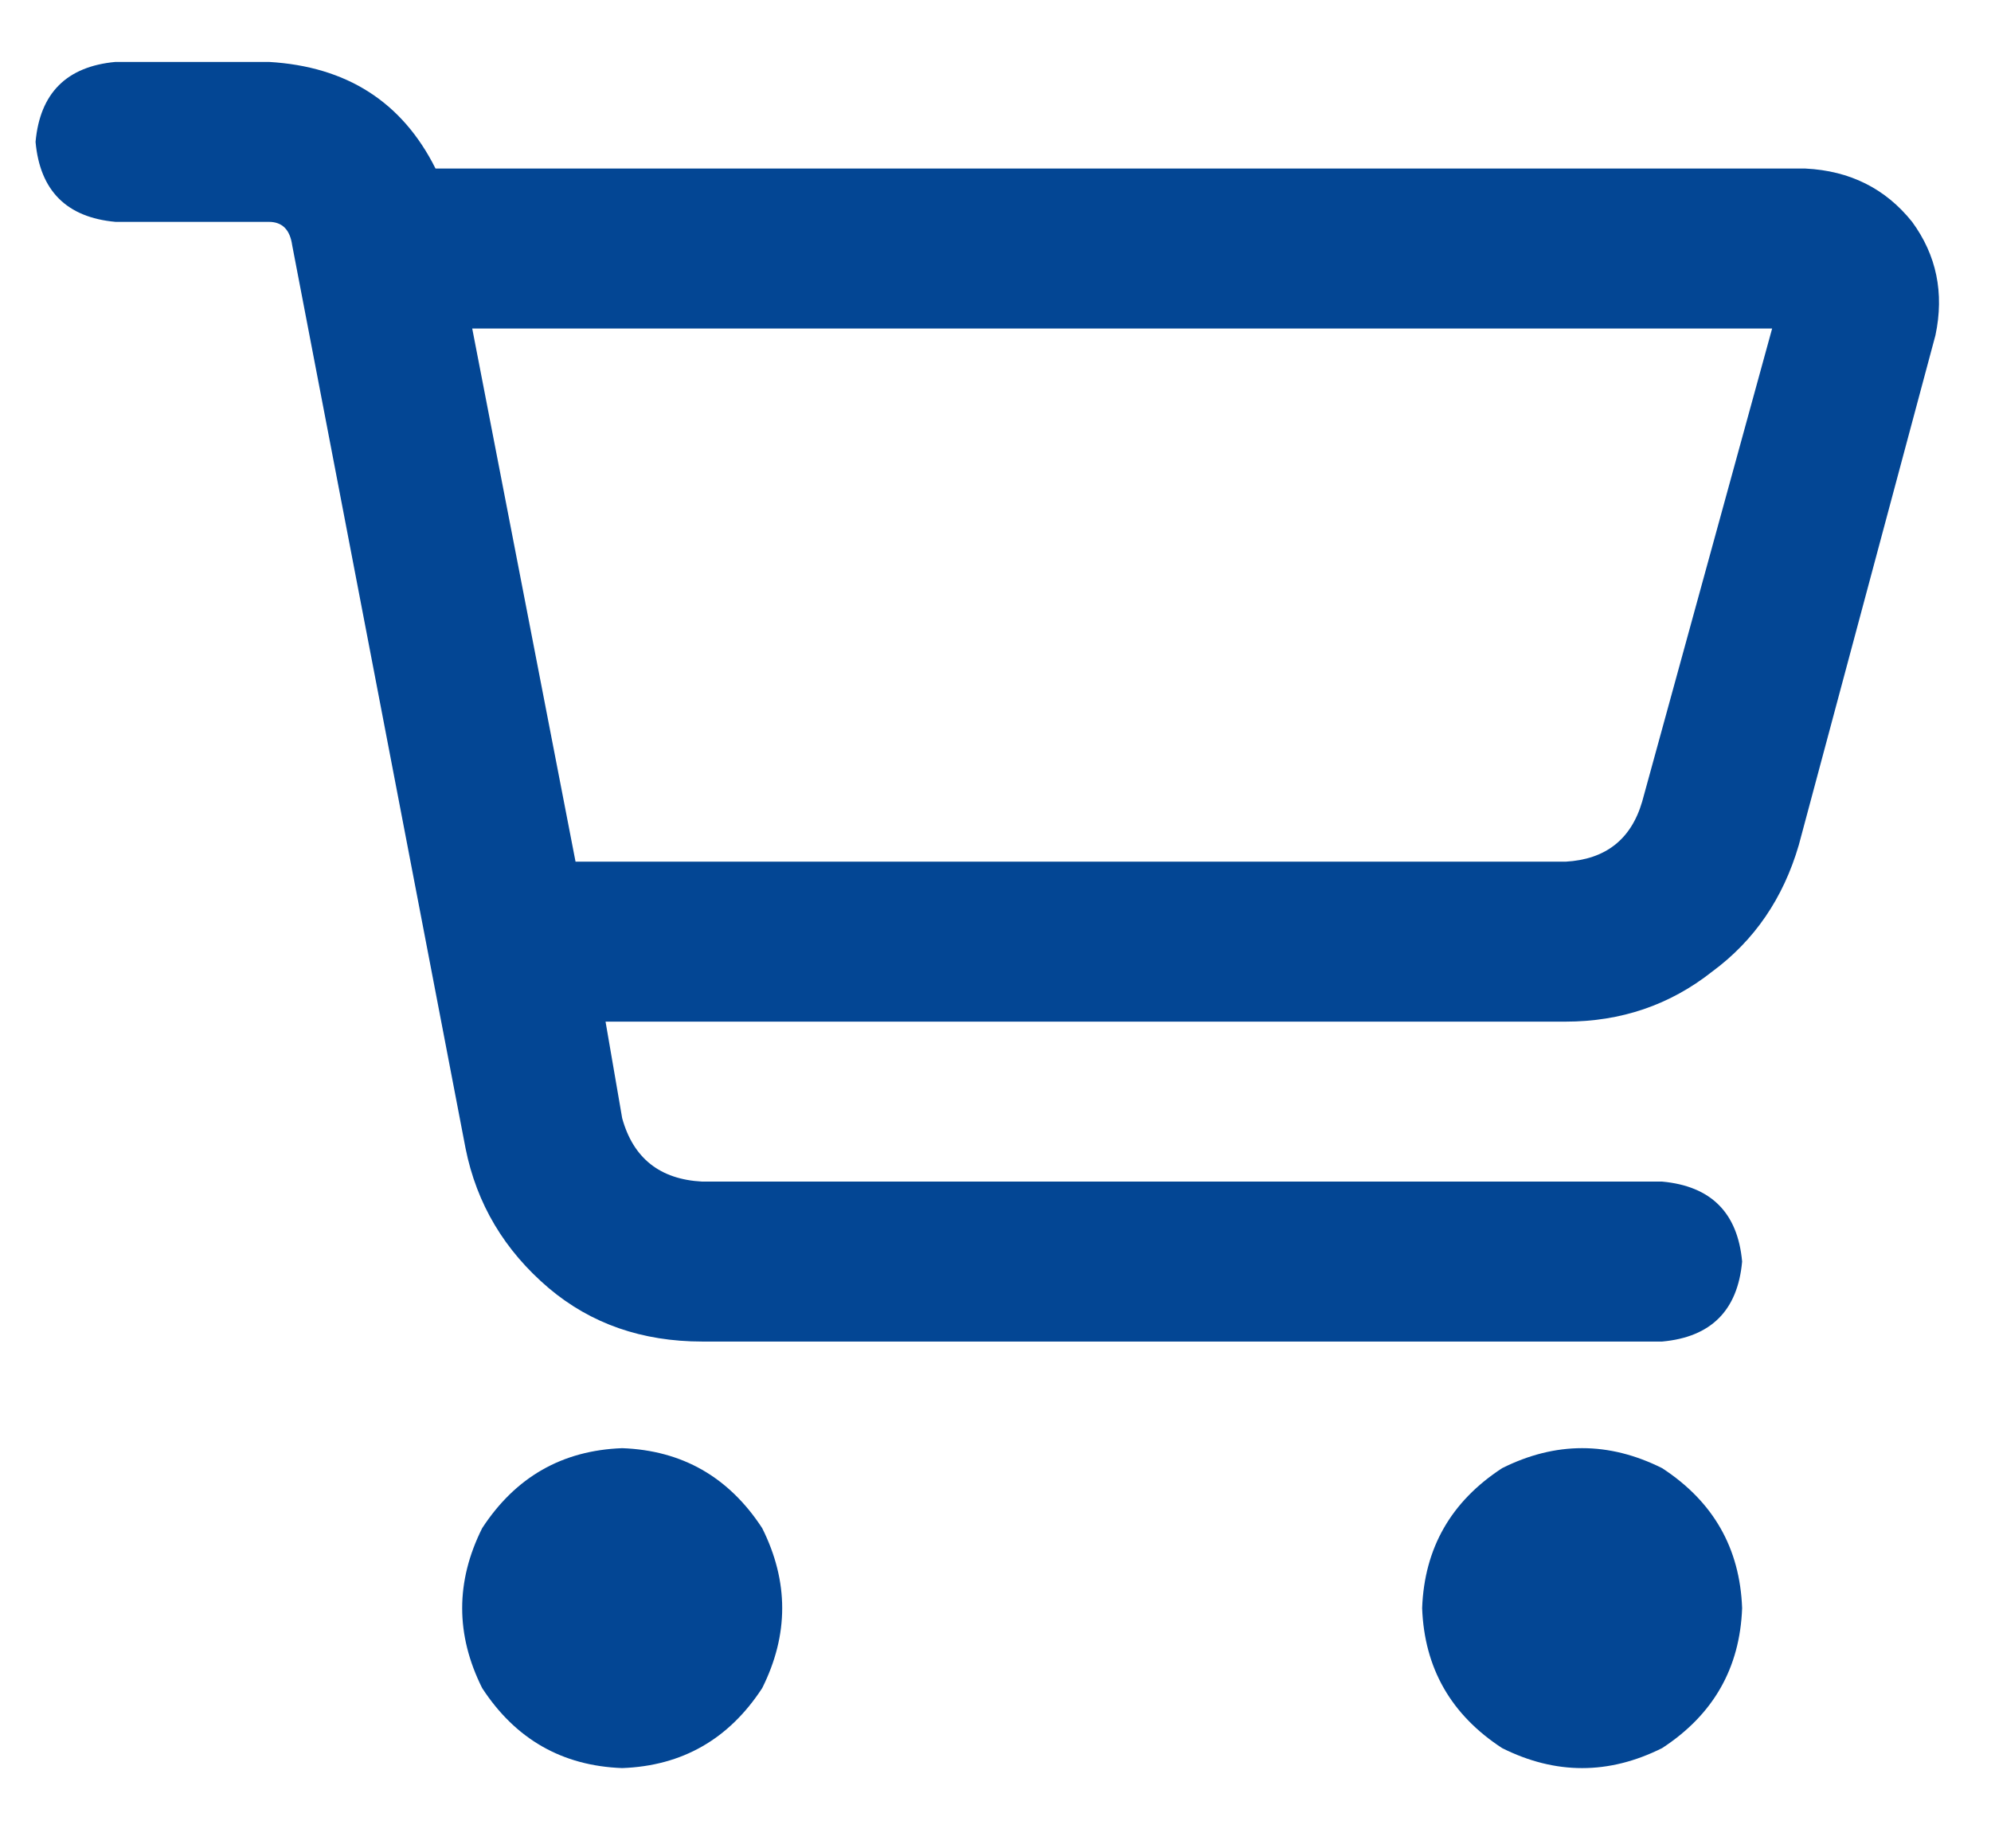 <svg width="28" height="26" viewBox="0 0 28 26" fill="none" xmlns="http://www.w3.org/2000/svg">
<path d="M1.625 0.871H3.781C4.875 0.934 5.656 1.434 6.125 2.371H25.391C26.016 2.402 26.516 2.652 26.891 3.121C27.234 3.59 27.344 4.121 27.219 4.715L25.297 11.887C25.078 12.637 24.672 13.23 24.078 13.668C23.484 14.137 22.797 14.371 22.016 14.371H8.516L8.75 15.73C8.906 16.293 9.281 16.59 9.875 16.621H23.375C24.062 16.684 24.438 17.059 24.5 17.746C24.438 18.434 24.062 18.809 23.375 18.871H9.875C9.031 18.871 8.312 18.621 7.719 18.121C7.094 17.59 6.703 16.934 6.547 16.152L4.109 3.449C4.078 3.23 3.969 3.121 3.781 3.121H1.625C0.938 3.059 0.562 2.684 0.5 1.996C0.562 1.309 0.938 0.934 1.625 0.871ZM6.641 4.621L8.094 12.121H22.016C22.578 12.09 22.938 11.809 23.094 11.277L24.922 4.621H6.641ZM8.75 24.871C7.906 24.84 7.25 24.465 6.781 23.746C6.406 22.996 6.406 22.246 6.781 21.496C7.25 20.777 7.906 20.402 8.75 20.371C9.594 20.402 10.25 20.777 10.719 21.496C11.094 22.246 11.094 22.996 10.719 23.746C10.25 24.465 9.594 24.84 8.75 24.871ZM24.5 22.621C24.469 23.465 24.094 24.121 23.375 24.59C22.625 24.965 21.875 24.965 21.125 24.59C20.406 24.121 20.031 23.465 20 22.621C20.031 21.777 20.406 21.121 21.125 20.652C21.875 20.277 22.625 20.277 23.375 20.652C24.094 21.121 24.469 21.777 24.5 22.621Z" fill="#034694"/>
</svg>
